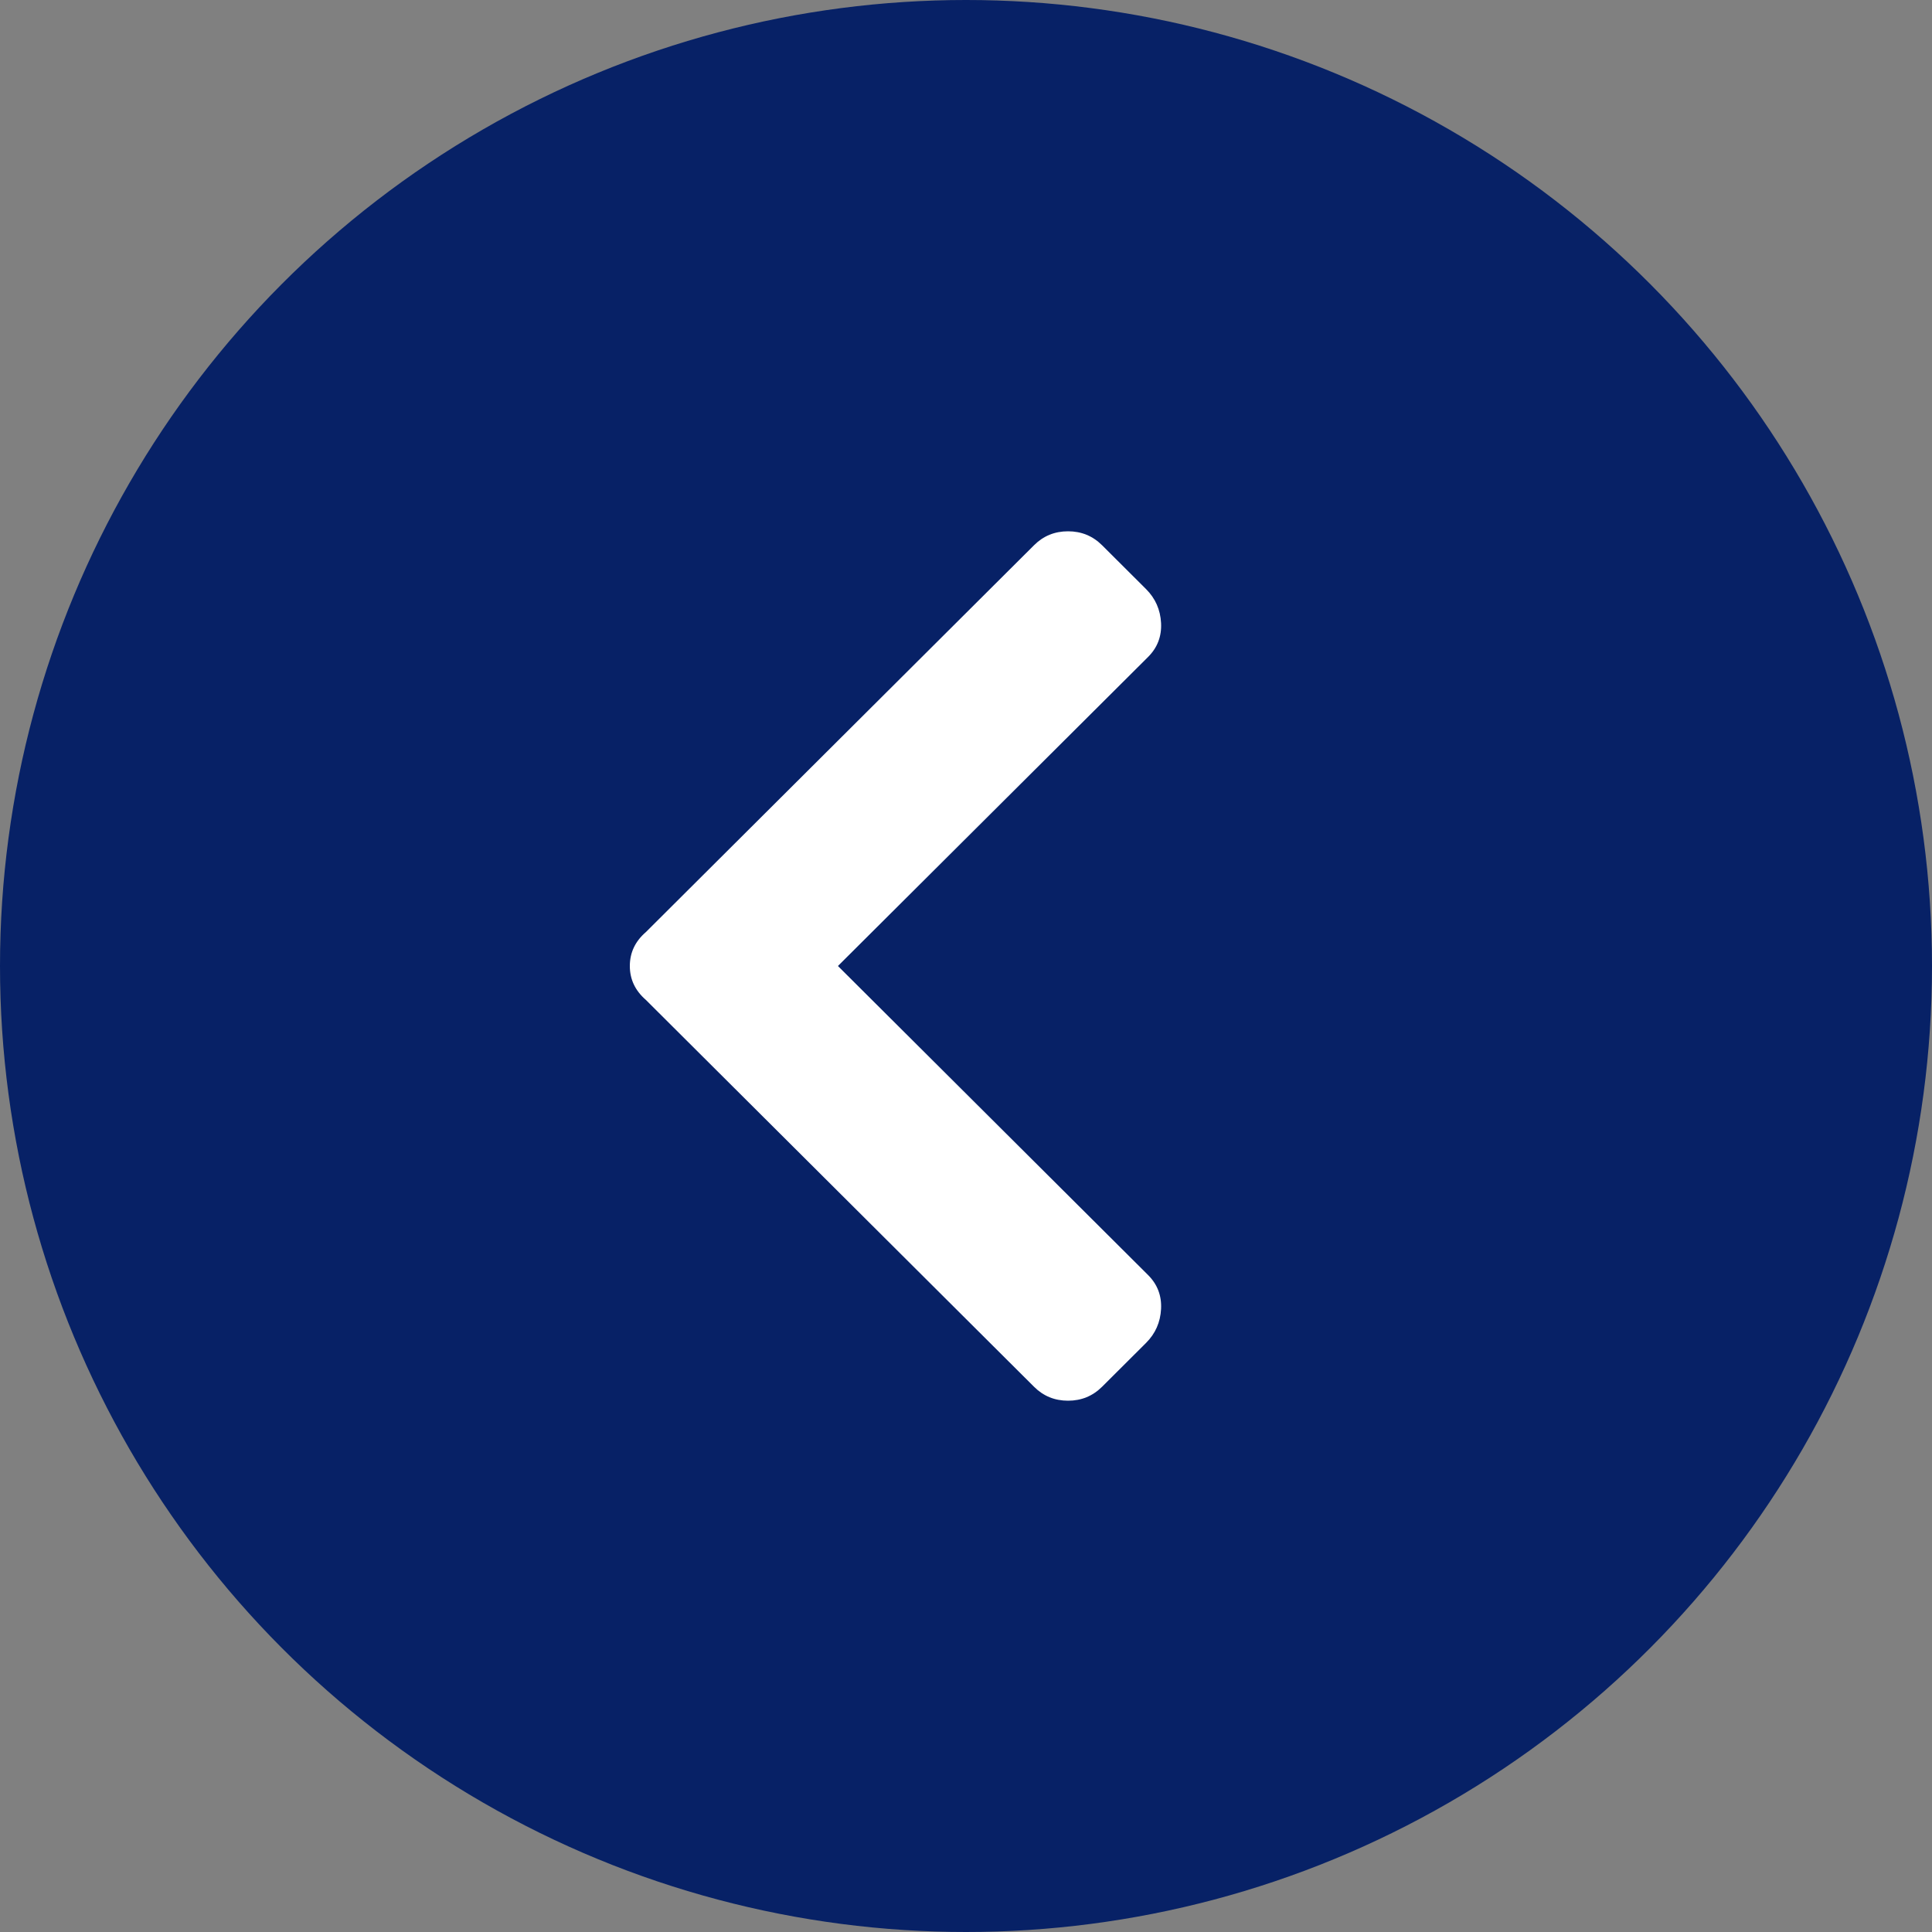 <svg xmlns="http://www.w3.org/2000/svg" width="28" height="28" viewBox="0 0 28 28" fill="none">
<rect x="0" y="0" width="28" height="28" fill="#808080" stroke="none"/>
<circle cx="14" cy="14" r="14" fill="#072166"/>
<path d="M15.479 20.3C15.285 20.3 15.121 20.233 14.986 20.098L9.36 14.491C9.205 14.356 9.128 14.193 9.128 14C9.128 13.807 9.205 13.643 9.36 13.509L14.986 7.902C15.121 7.767 15.285 7.7 15.479 7.7C15.672 7.7 15.836 7.767 15.972 7.902L16.61 8.538C16.745 8.673 16.817 8.837 16.827 9.029C16.837 9.222 16.774 9.386 16.639 9.521L12.144 14L16.639 18.479C16.774 18.614 16.837 18.778 16.827 18.971C16.817 19.163 16.745 19.327 16.61 19.462L15.972 20.098C15.836 20.233 15.672 20.3 15.479 20.3Z" fill="white"/>
</svg>